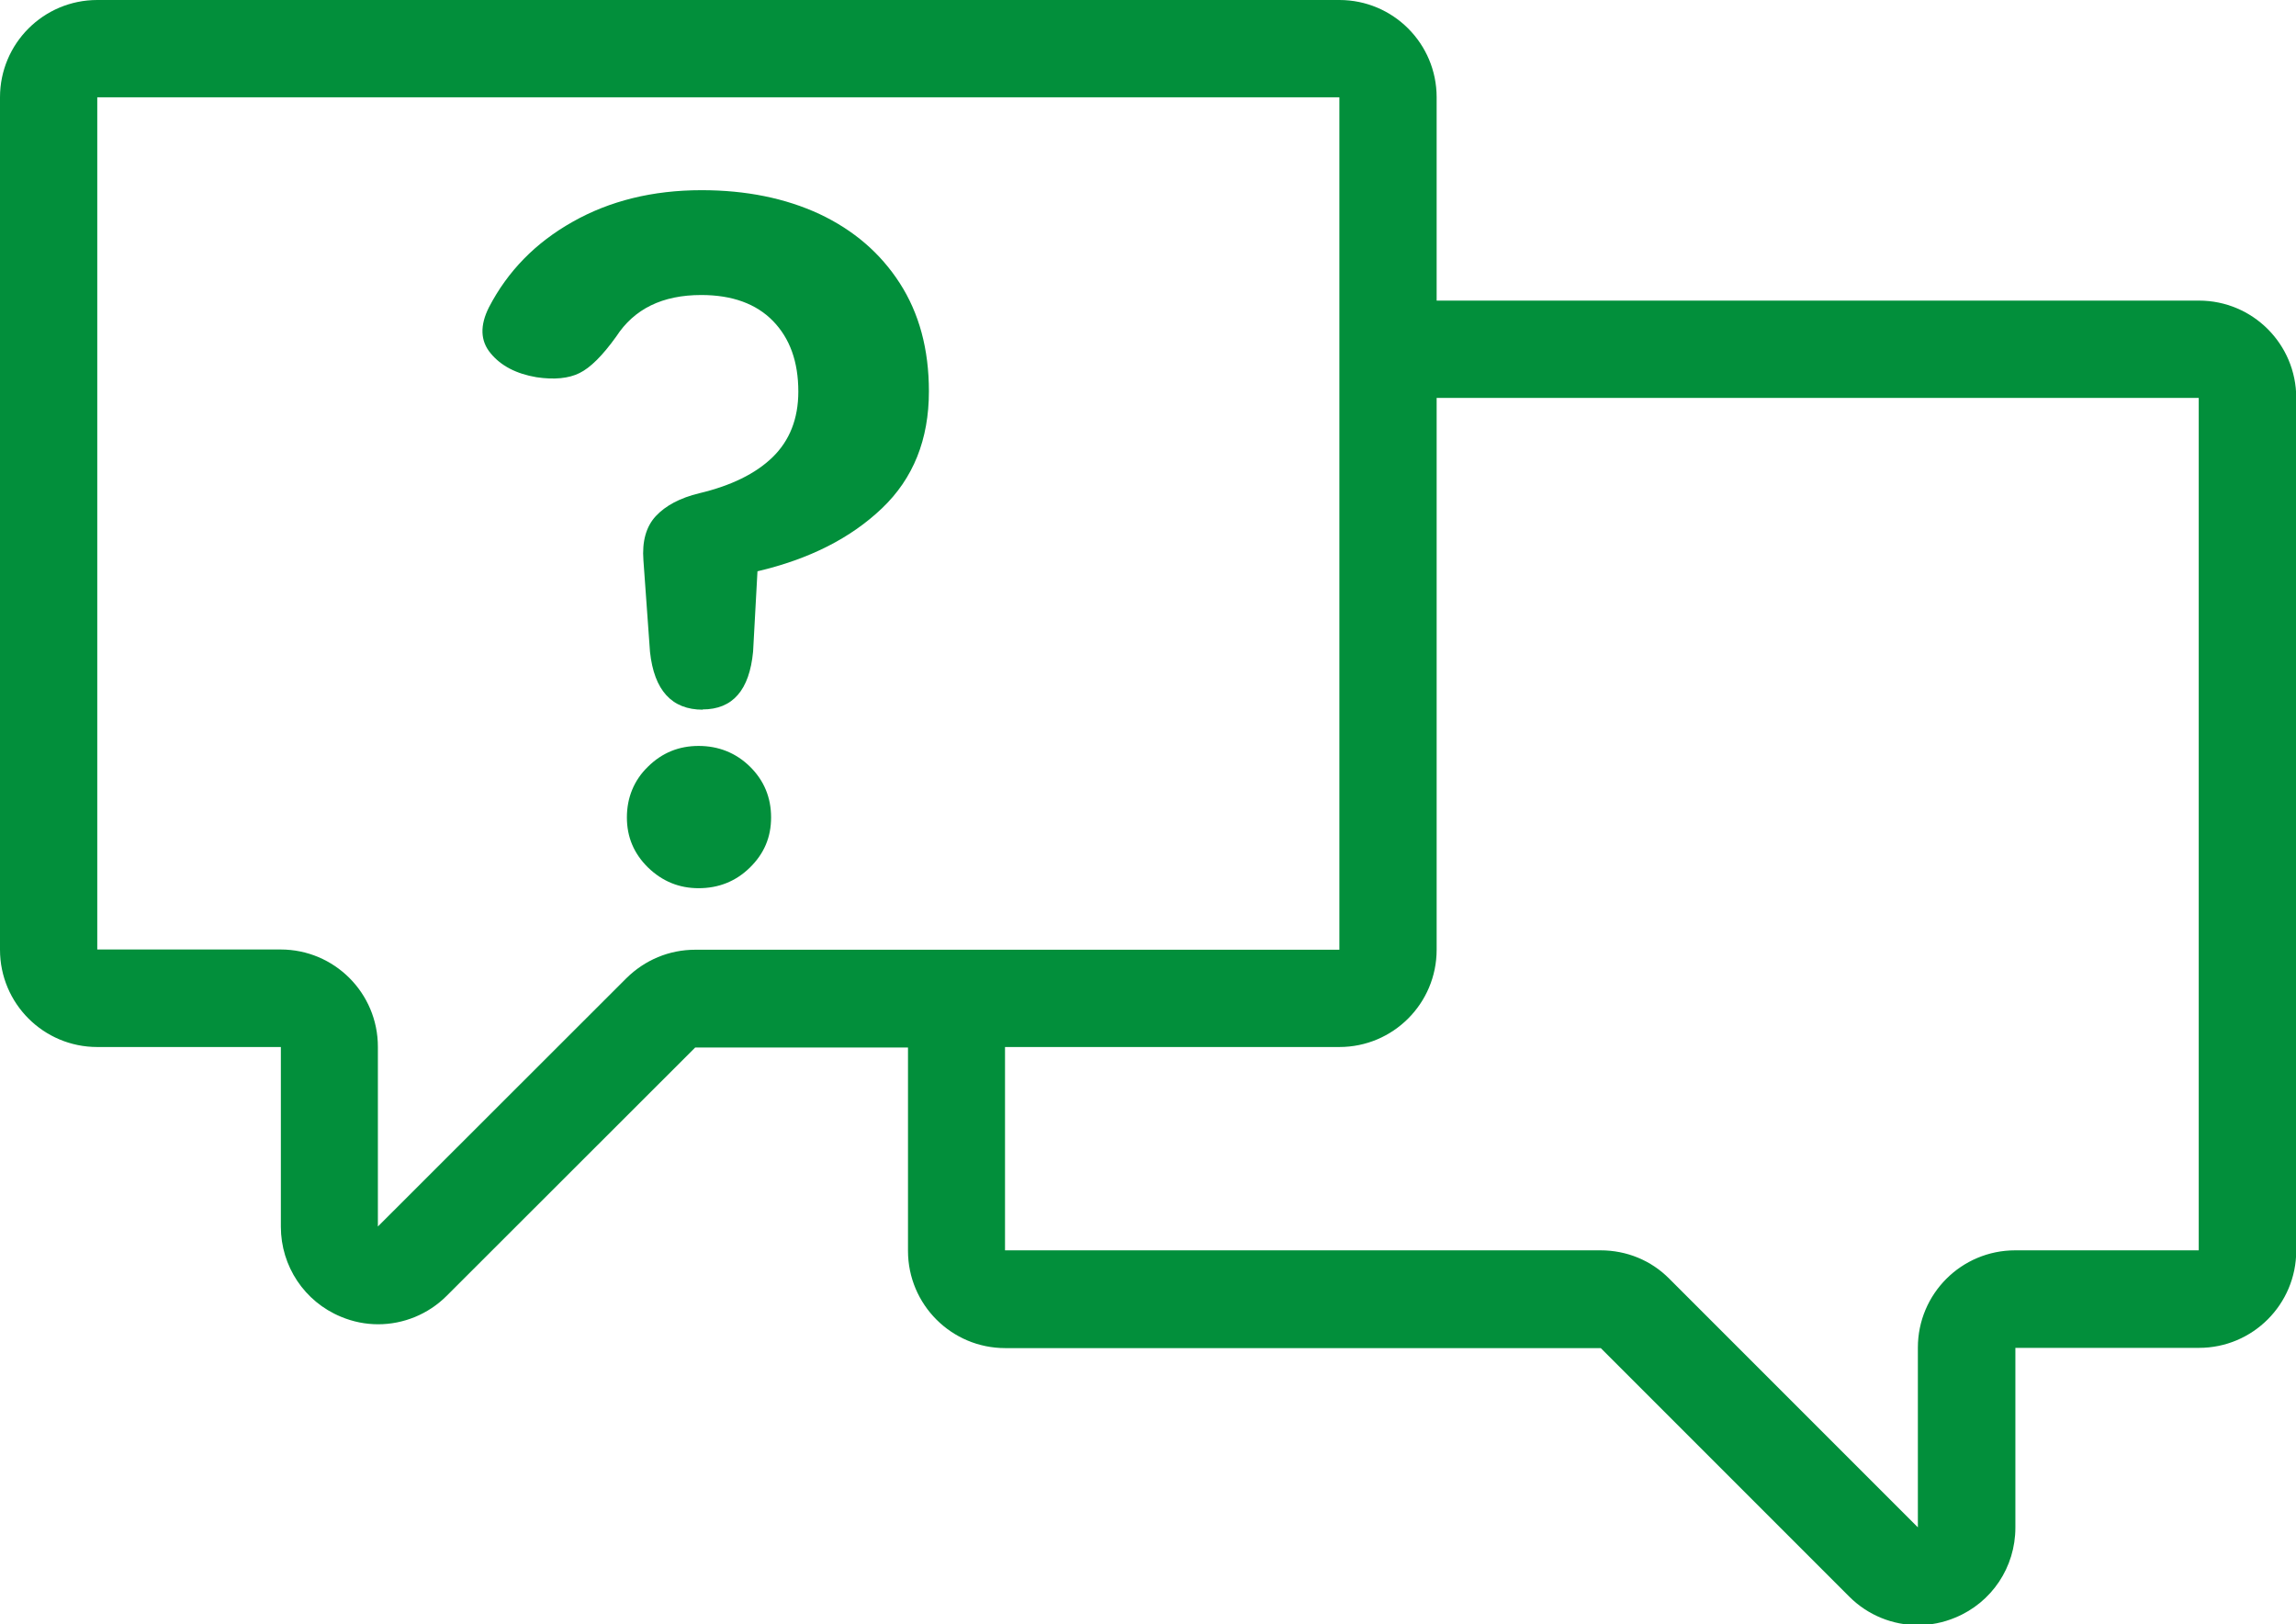<?xml version="1.0" encoding="UTF-8"?><svg id="_レイヤー_2" xmlns="http://www.w3.org/2000/svg" viewBox="0 0 94.42 66.79"><defs><style>.cls-1{fill:#028f3b;}</style></defs><g id="_レイヤー_1-2"><g><path class="cls-1" d="M90.42,12.36h-31.34V4c0-2.21-1.79-4-4-4H4C1.79,0,0,1.79,0,4V39.05c0,2.21,1.79,4,4,4h7.55v7.39c0,1.62,.97,3.08,2.47,3.7,.5,.21,1.02,.31,1.53,.31,1.04,0,2.06-.41,2.82-1.17l10.22-10.21h8.75v8.36c0,2.21,1.79,4,4,4h24.49l10.22,10.22c.77,.77,1.79,1.17,2.82,1.17,.52,0,1.04-.1,1.54-.31,1.5-.62,2.47-2.07,2.47-3.7v-7.39h7.55c2.21,0,4-1.79,4-4V16.36c0-2.21-1.79-4-4-4ZM25.76,40.22l-10.22,10.21v-7.39c0-2.21-1.79-4-4-4H4V4H55.08V39.05H28.59c-1.07,0-2.07,.42-2.83,1.17Zm64.66,11.19h-7.55c-2.21,0-4,1.79-4,4v7.39l-10.22-10.22c-.75-.76-1.76-1.17-2.83-1.17h-24.49v-8.36h13.75c2.21,0,4-1.79,4-4V16.36h31.34V51.4Z"/><path class="cls-1" d="M28.9,29.18c-1.27,0-2-.79-2.17-2.38l-.27-3.76c-.06-.78,.11-1.39,.51-1.82,.4-.43,1-.75,1.79-.94,1.3-.31,2.31-.8,3.01-1.48s1.06-1.58,1.06-2.7c0-1.23-.35-2.19-1.04-2.9-.69-.71-1.68-1.07-2.95-1.07-1.6,0-2.76,.57-3.5,1.71-.56,.78-1.06,1.28-1.51,1.5-.44,.22-1.04,.28-1.77,.17-.83-.14-1.46-.47-1.88-.98-.43-.51-.45-1.15-.07-1.9,.77-1.48,1.91-2.65,3.44-3.51,1.52-.86,3.29-1.3,5.3-1.3,1.83,0,3.45,.33,4.85,.98,1.4,.66,2.5,1.6,3.3,2.84,.8,1.24,1.2,2.72,1.2,4.45,0,1.98-.64,3.58-1.93,4.81-1.29,1.23-2.99,2.09-5.12,2.59l-.18,3.3c-.15,1.59-.84,2.38-2.08,2.38Zm-.17,7.34c-.8,0-1.49-.28-2.08-.85-.58-.57-.87-1.25-.87-2.06s.29-1.53,.87-2.09c.58-.57,1.27-.85,2.08-.85s1.53,.28,2.11,.85c.58,.57,.87,1.27,.87,2.09s-.29,1.49-.87,2.06c-.58,.57-1.29,.85-2.11,.85Z"/></g></g></svg>